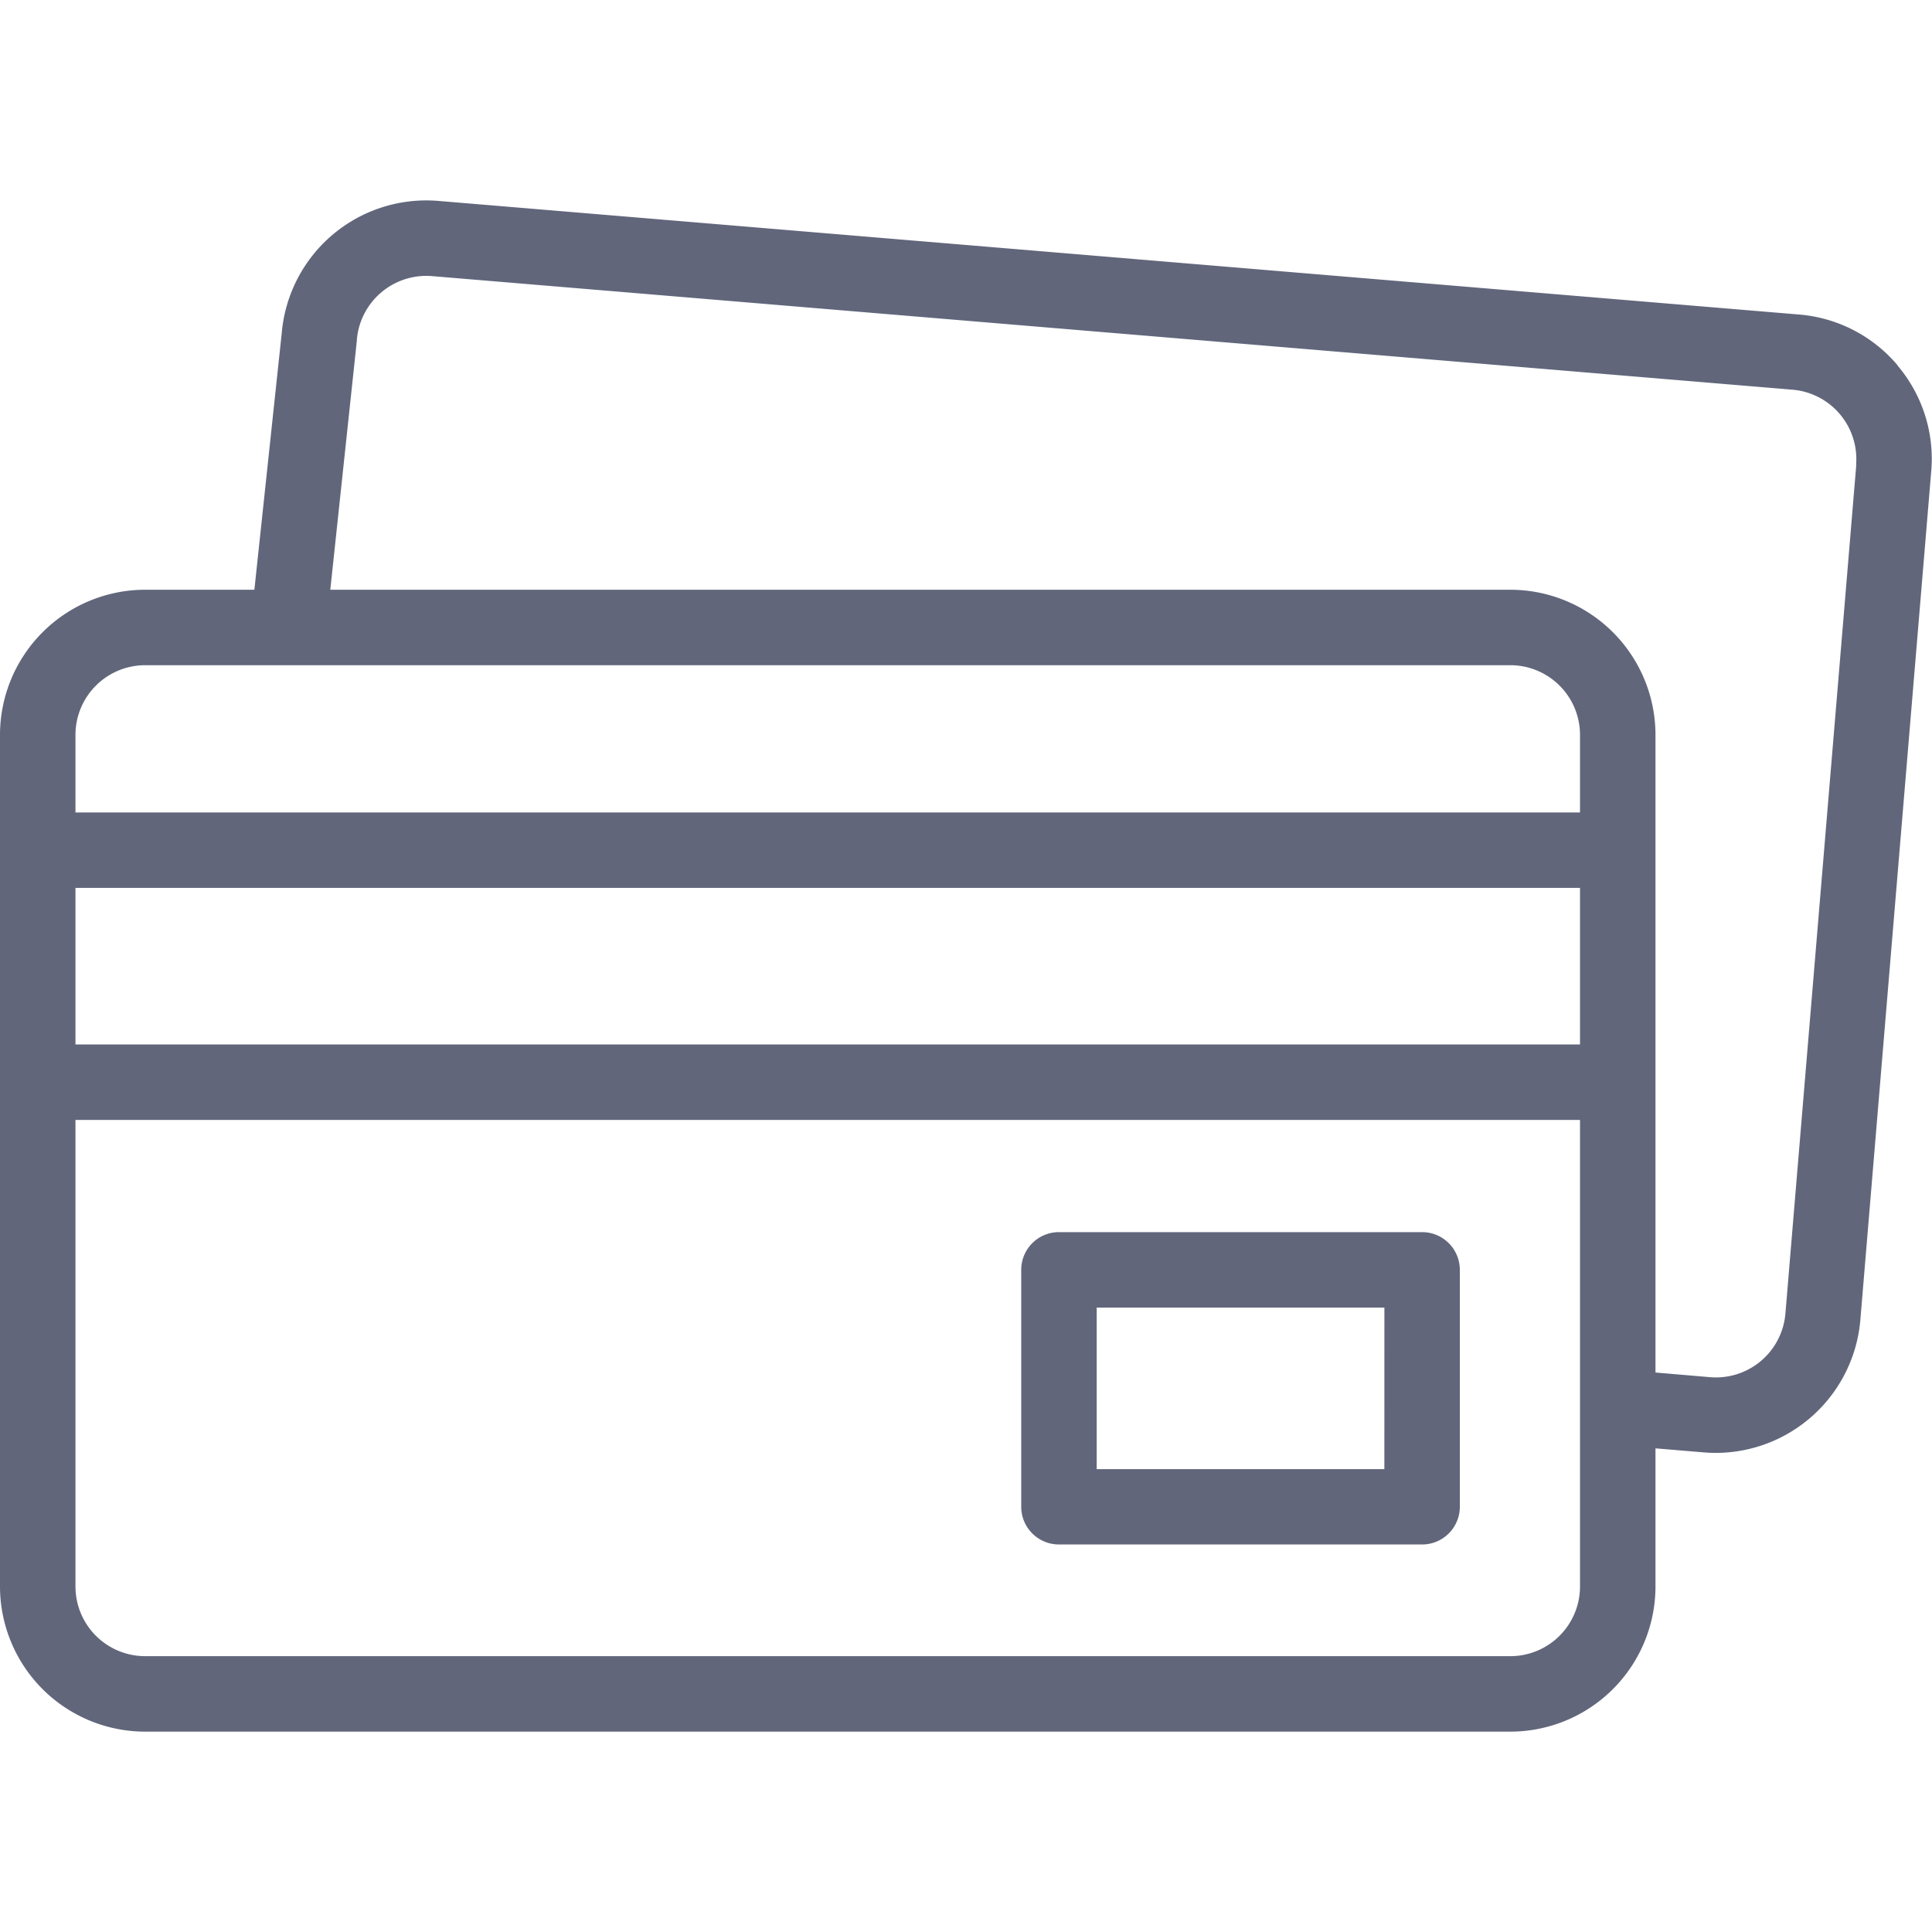 <svg xmlns="http://www.w3.org/2000/svg" width="48" height="48" viewBox="0 0 48 48">
    <defs>
        <clipPath id="clip-path">
            <path id="Rectangle_155" data-name="Rectangle 155" class="cls-1" transform="translate(272 2673)" d="M0 0h48v48H0z"/>
        </clipPath>
        <style>
            .cls-1{fill:#61667b}
        </style>
    </defs>
    <g id="Ico_Card" transform="translate(-272 -2673)" style="clip-path:url(#clip-path)">
        <g id="credit-card" transform="translate(272 2673)">
            <path id="Path_748" data-name="Path 748" class="cls-1" d="M47.147 9.078a3.582 3.582 0 0 0-2.453-1.264l-33.8-2.822A3.605 3.605 0 0 0 7 8.272l-.68 6.38H3.605A3.609 3.609 0 0 0 0 18.257v21.16a3.609 3.609 0 0 0 3.605 3.605h33.92a3.609 3.609 0 0 0 3.605-3.605v-3.433l1.2.1q.152.013.3.013a3.61 3.61 0 0 0 3.59-3.305l1.761-21.086a3.582 3.582 0 0 0-.84-2.628zM3.605 16.527h33.92a1.732 1.732 0 0 1 1.73 1.73v1.928H1.875v-1.928a1.732 1.732 0 0 1 1.73-1.73zm-1.73 5.533h37.38v3.89H1.875zm35.65 19.087H3.605a1.732 1.732 0 0 1-1.73-1.73V27.825h37.38v11.592a1.732 1.732 0 0 1-1.73 1.73zm8.594-29.6-1.761 21.089a1.732 1.732 0 0 1-1.868 1.58l-1.36-.116V18.257a3.609 3.609 0 0 0-3.605-3.605H8.206l.66-6.191V8.44a1.732 1.732 0 0 1 1.868-1.58l33.8 2.822a1.73 1.73 0 0 1 1.58 1.868z"/>
            <path id="Path_749" data-name="Path 749" class="cls-1" d="M35.332 30.612h-9.023a.937.937 0 0 0-.937.937v5.886a.937.937 0 0 0 .937.937h9.023a.937.937 0 0 0 .937-.937V31.55a.937.937 0 0 0-.937-.938zm-.938 5.888h-7.147v-4.013h7.148z"/>
        </g>
    </g>
</svg>
